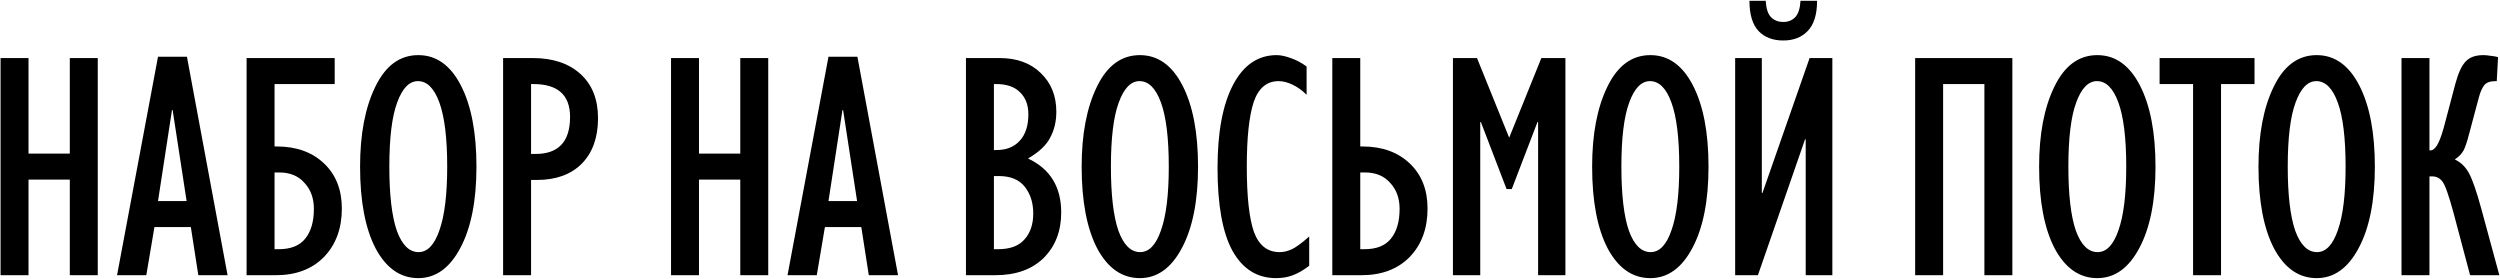 <?xml version="1.0" encoding="UTF-8"?> <svg xmlns="http://www.w3.org/2000/svg" width="2907" height="324" viewBox="0 0 2907 324" fill="none"> <path d="M33.164 67.496V178.628H81.17V67.496H113.678V320H81.17V208.868H33.164V320H0.656V67.496H33.164ZM217.371 65.984L264.621 320H230.601L221.907 264.056H179.571L170.121 320H136.101L183.729 65.984H217.371ZM199.983 127.976L183.729 233.816H216.993L200.739 127.976H199.983ZM319.248 170.312H321.894C344.574 170.312 362.844 176.864 376.704 189.968C390.564 203.072 397.494 220.586 397.494 242.51C397.494 265.694 390.564 284.468 376.704 298.832C362.844 312.944 344.196 320 320.76 320H286.74V67.496H389.178V97.736H319.248V170.312ZM319.248 289.76H324.162C338.022 289.76 348.228 285.728 354.78 277.664C361.584 269.348 364.986 257.756 364.986 242.888C364.986 230.54 361.332 220.46 354.024 212.648C346.968 204.584 337.266 200.552 324.918 200.552H319.248V289.76ZM554.021 193.748C554.021 233.564 547.721 265.19 535.121 288.626C522.773 311.81 506.519 323.402 486.359 323.402C465.695 323.402 449.189 311.936 436.841 289.004C424.745 265.82 418.697 234.068 418.697 193.748C418.697 155.948 424.619 124.952 436.463 100.76C448.307 76.316 464.939 64.094 486.359 64.094C507.275 64.094 523.781 75.812 535.877 99.248C547.973 122.684 554.021 154.184 554.021 193.748ZM486.737 293.162C497.069 293.162 505.133 284.72 510.929 267.836C516.977 250.952 520.001 226.256 520.001 193.748C520.001 160.736 516.977 135.914 510.929 119.282C504.881 102.65 496.565 94.334 485.981 94.334C475.901 94.334 467.837 102.65 461.789 119.282C455.741 135.662 452.717 160.484 452.717 193.748C452.717 226.508 455.615 251.33 461.411 268.214C467.459 284.846 475.901 293.162 486.737 293.162ZM619.404 67.496C642.84 67.496 661.362 73.67 674.97 86.018C688.578 98.366 695.382 115.502 695.382 137.426C695.382 159.854 689.082 177.494 676.482 190.346C663.882 202.946 646.494 209.246 624.318 209.246H617.514V320H585.006V67.496H619.404ZM617.514 179.006H622.806C649.518 179.006 662.874 164.642 662.874 135.914C662.874 110.462 648.636 97.736 620.16 97.736H617.514V179.006ZM812.789 67.496V178.628H860.795V67.496H893.303V320H860.795V208.868H812.789V320H780.281V67.496H812.789ZM996.996 65.984L1044.25 320H1010.23L1001.53 264.056H959.196L949.746 320H915.726L963.354 65.984H996.996ZM979.608 127.976L963.354 233.816H996.618L980.364 127.976H979.608ZM1162.15 67.496C1182.31 67.496 1198.31 73.292 1210.15 84.884C1222.25 96.476 1228.3 111.47 1228.3 129.866C1228.3 141.206 1225.9 151.286 1221.11 160.106C1216.58 168.926 1208.01 176.99 1195.41 184.298C1221.11 196.394 1233.97 217.31 1233.97 247.046C1233.97 268.718 1227.16 286.358 1213.55 299.966C1199.95 313.322 1181.17 320 1157.23 320H1123.21V67.496H1162.15ZM1155.72 174.47H1158.74C1170.08 174.47 1179.03 170.942 1185.58 163.886C1192.39 156.578 1195.79 146.246 1195.79 132.89C1195.79 122.054 1192.51 113.486 1185.96 107.186C1179.66 100.886 1170.46 97.736 1158.37 97.736H1155.72V174.47ZM1155.72 289.76H1160.63C1174.49 289.76 1184.7 285.98 1191.25 278.42C1198.06 270.86 1201.46 260.78 1201.46 248.18C1201.46 235.832 1198.18 225.5 1191.63 217.184C1185.08 208.868 1175 204.71 1161.39 204.71H1155.72V289.76ZM1393.08 193.748C1393.08 233.564 1386.78 265.19 1374.18 288.626C1361.83 311.81 1345.58 323.402 1325.42 323.402C1304.75 323.402 1288.25 311.936 1275.9 289.004C1263.8 265.82 1257.75 234.068 1257.75 193.748C1257.75 155.948 1263.68 124.952 1275.52 100.76C1287.36 76.316 1304 64.094 1325.42 64.094C1346.33 64.094 1362.84 75.812 1374.93 99.248C1387.03 122.684 1393.08 154.184 1393.08 193.748ZM1325.79 293.162C1336.13 293.162 1344.19 284.72 1349.99 267.836C1356.03 250.952 1359.06 226.256 1359.06 193.748C1359.06 160.736 1356.03 135.914 1349.99 119.282C1343.94 102.65 1335.62 94.334 1325.04 94.334C1314.96 94.334 1306.89 102.65 1300.85 119.282C1294.8 135.662 1291.77 160.484 1291.77 193.748C1291.77 226.508 1294.67 251.33 1300.47 268.214C1306.52 284.846 1314.96 293.162 1325.79 293.162ZM1415.75 195.26C1415.75 153.68 1421.79 121.424 1433.89 98.492C1445.99 75.56 1462.87 64.094 1484.54 64.094C1489.08 64.094 1494.5 65.228 1500.8 67.496C1507.35 69.764 1513.52 73.04 1519.32 77.324V110.21C1514.28 105.17 1508.86 101.264 1503.06 98.492C1497.27 95.72 1491.85 94.334 1486.81 94.334C1472.95 94.334 1463.25 102.524 1457.7 118.904C1452.41 135.284 1449.77 160.232 1449.77 193.748C1449.77 228.524 1452.54 253.85 1458.08 269.726C1463.88 285.35 1473.83 293.162 1487.94 293.162C1492.73 293.162 1497.52 292.028 1502.31 289.76C1507.1 287.492 1513.77 282.578 1522.34 275.018V309.038C1515.79 314.078 1509.49 317.732 1503.44 320C1497.65 322.268 1491.09 323.402 1483.79 323.402C1461.86 323.402 1444.98 312.818 1433.13 291.65C1421.54 270.482 1415.75 238.352 1415.75 195.26ZM1581.71 67.496V170.312H1584.35C1607.03 170.312 1625.3 176.864 1639.16 189.968C1653.02 203.072 1659.95 220.586 1659.95 242.51C1659.95 265.694 1653.02 284.468 1639.16 298.832C1625.3 312.944 1606.66 320 1583.22 320H1549.2V67.496H1581.71ZM1581.71 289.76H1586.62C1600.48 289.76 1610.69 285.728 1617.24 277.664C1624.04 269.348 1627.45 257.756 1627.45 242.888C1627.45 230.54 1623.79 220.46 1616.48 212.648C1609.43 204.584 1599.73 200.552 1587.38 200.552H1581.71V289.76ZM1717.45 67.496L1754.87 160.106L1792.29 67.496H1820.26V320H1788.51V141.962H1787.75L1757.89 219.83H1751.84L1721.98 141.962H1721.23V320H1689.47V67.496H1717.45ZM1986.66 193.748C1986.66 233.564 1980.36 265.19 1967.76 288.626C1955.41 311.81 1939.15 323.402 1918.99 323.402C1898.33 323.402 1881.82 311.936 1869.48 289.004C1857.38 265.82 1851.33 234.068 1851.33 193.748C1851.33 155.948 1857.25 124.952 1869.1 100.76C1880.94 76.316 1897.57 64.094 1918.99 64.094C1939.91 64.094 1956.42 75.812 1968.51 99.248C1980.61 122.684 1986.66 154.184 1986.66 193.748ZM1919.37 293.162C1929.7 293.162 1937.77 284.72 1943.56 267.836C1949.61 250.952 1952.64 226.256 1952.64 193.748C1952.64 160.736 1949.61 135.914 1943.56 119.282C1937.52 102.65 1929.2 94.334 1918.62 94.334C1908.54 94.334 1900.47 102.65 1894.42 119.282C1888.38 135.662 1885.35 160.484 1885.35 193.748C1885.35 226.508 1888.25 251.33 1894.05 268.214C1900.09 284.846 1908.54 293.162 1919.37 293.162ZM2130.66 67.496V320H2099.67V161.996H2098.91L2044.1 320H2017.64V67.496H2048.64V224.366H2049.39L2104.2 67.496H2130.66ZM2053.17 0.968C2053.68 9.788 2055.69 16.088 2059.22 19.868C2063 23.648 2067.79 25.538 2073.58 25.538C2079.38 25.538 2084.04 23.648 2087.57 19.868C2091.1 16.088 2093.11 9.788 2093.62 0.968H2112.9C2112.9 16.844 2109.24 28.562 2101.93 36.122C2094.88 43.43 2085.43 47.084 2073.58 47.084C2061.49 47.084 2051.91 43.43 2044.86 36.122C2037.8 28.562 2034.27 16.844 2034.27 0.968H2053.17ZM2339.97 67.496V320H2307.46V97.736H2259.45V320H2226.94V67.496H2339.97ZM2506.41 193.748C2506.41 233.564 2500.11 265.19 2487.51 288.626C2475.16 311.81 2458.9 323.402 2438.74 323.402C2418.08 323.402 2401.57 311.936 2389.23 289.004C2377.13 265.82 2371.08 234.068 2371.08 193.748C2371.08 155.948 2377 124.952 2388.85 100.76C2400.69 76.316 2417.32 64.094 2438.74 64.094C2459.66 64.094 2476.17 75.812 2488.26 99.248C2500.36 122.684 2506.41 154.184 2506.41 193.748ZM2439.12 293.162C2449.45 293.162 2457.52 284.72 2463.31 267.836C2469.36 250.952 2472.39 226.256 2472.39 193.748C2472.39 160.736 2469.36 135.914 2463.31 119.282C2457.27 102.65 2448.95 94.334 2438.37 94.334C2428.29 94.334 2420.22 102.65 2414.17 119.282C2408.13 135.662 2405.1 160.484 2405.1 193.748C2405.1 226.508 2408 251.33 2413.8 268.214C2419.84 284.846 2428.29 293.162 2439.12 293.162ZM2621.55 67.496V97.736H2582.62V320H2550.11V97.736H2511.18V67.496H2621.55ZM2761.48 193.748C2761.48 233.564 2755.18 265.19 2742.58 288.626C2730.23 311.81 2713.98 323.402 2693.82 323.402C2673.16 323.402 2656.65 311.936 2644.3 289.004C2632.21 265.82 2626.16 234.068 2626.16 193.748C2626.16 155.948 2632.08 124.952 2643.92 100.76C2655.77 76.316 2672.4 64.094 2693.82 64.094C2714.74 64.094 2731.24 75.812 2743.34 99.248C2755.43 122.684 2761.48 154.184 2761.48 193.748ZM2694.2 293.162C2704.53 293.162 2712.59 284.72 2718.39 267.836C2724.44 250.952 2727.46 226.256 2727.46 193.748C2727.46 160.736 2724.44 135.914 2718.39 119.282C2712.34 102.65 2704.03 94.334 2693.44 94.334C2683.36 94.334 2675.3 102.65 2669.25 119.282C2663.2 135.662 2660.18 160.484 2660.18 193.748C2660.18 226.508 2663.08 251.33 2668.87 268.214C2674.92 284.846 2683.36 293.162 2694.2 293.162ZM2904.73 66.362L2903.22 94.334H2901.71C2895.66 94.334 2891.38 95.846 2888.86 98.87C2886.34 101.894 2884.19 106.682 2882.43 113.234L2870.71 157.082C2868.7 164.894 2866.68 170.816 2864.66 174.848C2862.65 178.628 2859.25 182.156 2854.46 185.432C2861.51 188.708 2867.06 194.126 2871.09 201.686C2875.12 209.246 2879.78 222.728 2885.08 242.132L2906.24 320H2872.22L2852.95 247.424C2847.4 227.012 2843.12 214.916 2840.09 211.136C2837.07 207.104 2833.04 205.088 2828 205.088H2824.97V320H2792.47V67.496H2824.97V174.848H2826.49C2828.75 174.848 2831.15 172.958 2833.67 169.178C2836.19 165.146 2838.83 158.216 2841.61 148.388L2855.21 96.98C2858.49 84.884 2862.4 76.442 2866.93 71.654C2871.47 66.614 2878.4 64.094 2887.72 64.094C2889.99 64.094 2892.64 64.346 2895.66 64.85C2898.68 65.102 2901.71 65.606 2904.73 66.362Z" fill="black"></path> </svg> 
